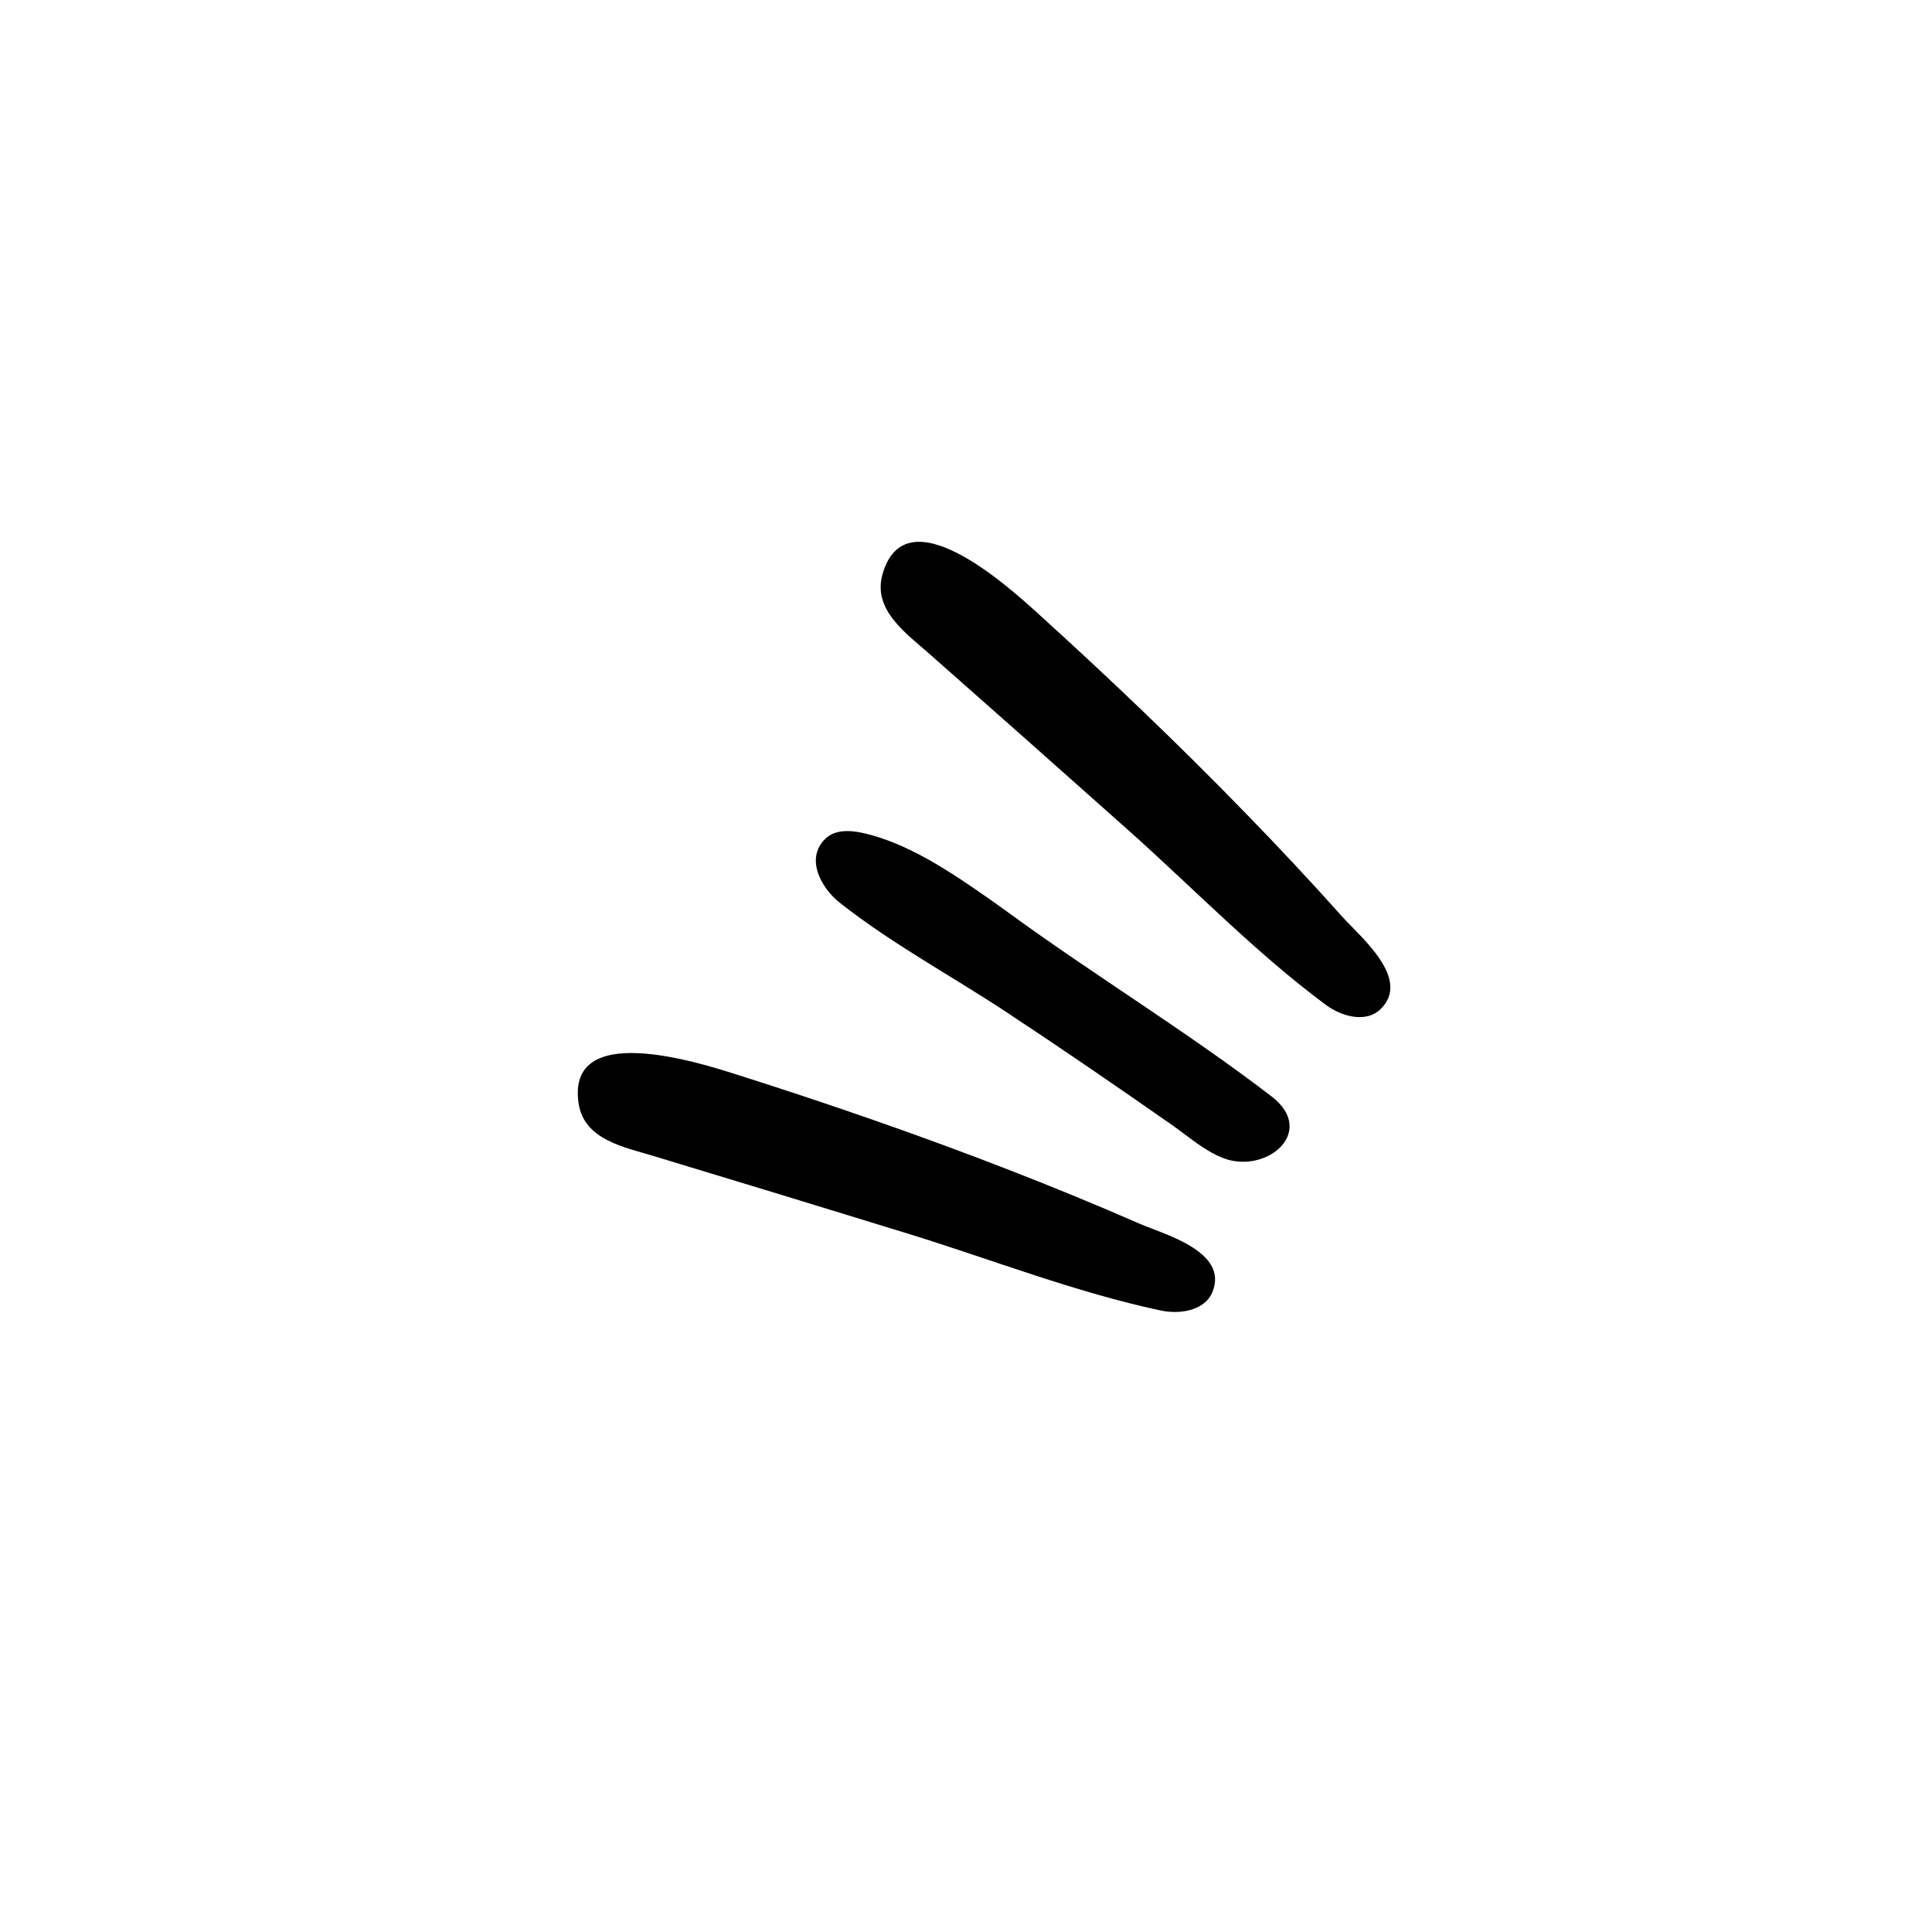 <?xml version="1.0" encoding="UTF-8"?><svg id="Calque_1" xmlns="http://www.w3.org/2000/svg" viewBox="0 0 1200 1200"><defs><style>.cls-1{stroke-width:0px;}</style></defs><path class="cls-1" d="m773.17,721.57c-4.58.13-9.34-.61-13.94-2.47-11.52-4.64-20.89-13.08-30.96-20.12-34.3-24-68.84-47.7-103.8-70.75-34.13-22.51-70.95-42.26-103.03-67.65-11.04-8.74-21.53-26.93-9.01-39.41,7.36-7.35,19.49-5.05,28.38-2.6,26.62,7.32,51.21,24.13,73.6,39.74,4.06,2.84,8.09,5.72,12.07,8.63,53.59,39.1,110.4,73.51,163.15,113.94,24.03,18.42,5.79,40.04-16.48,40.69"/><path class="cls-1" d="m723.64,814.45c-.87-.13-1.73-.28-2.57-.45-53.3-11.33-105.08-31.71-157.12-47.76-52.58-16.21-105.22-32.24-157.89-48.18-18.53-5.6-43.28-10.14-46.67-32.7-7.75-51.53,73.83-25.66,97.54-18.14,56.68,17.97,112.91,37.37,168.32,58.86,27.73,10.77,55.27,22.04,82.52,33.97,15.33,6.69,55.35,17.15,45.35,42.33-4.26,10.72-17.88,13.76-29.47,12.07"/><path class="cls-1" d="m825.68,625.66c-.74-.48-1.45-.97-2.15-1.5-43.73-32.44-82.36-72.54-122.99-108.76-41.07-36.62-82.25-73.09-123.51-109.49-14.52-12.82-35.12-27.22-28.89-49.22,14.23-50.23,77.64,7.22,96.09,23.92,44.05,39.92,87.1,80.94,128.56,123.57,20.76,21.31,41.1,43.03,60.93,65.22,11.16,12.48,43.19,38.64,23.71,57.46-8.29,8.02-21.91,5.15-31.74-1.21"/></svg>